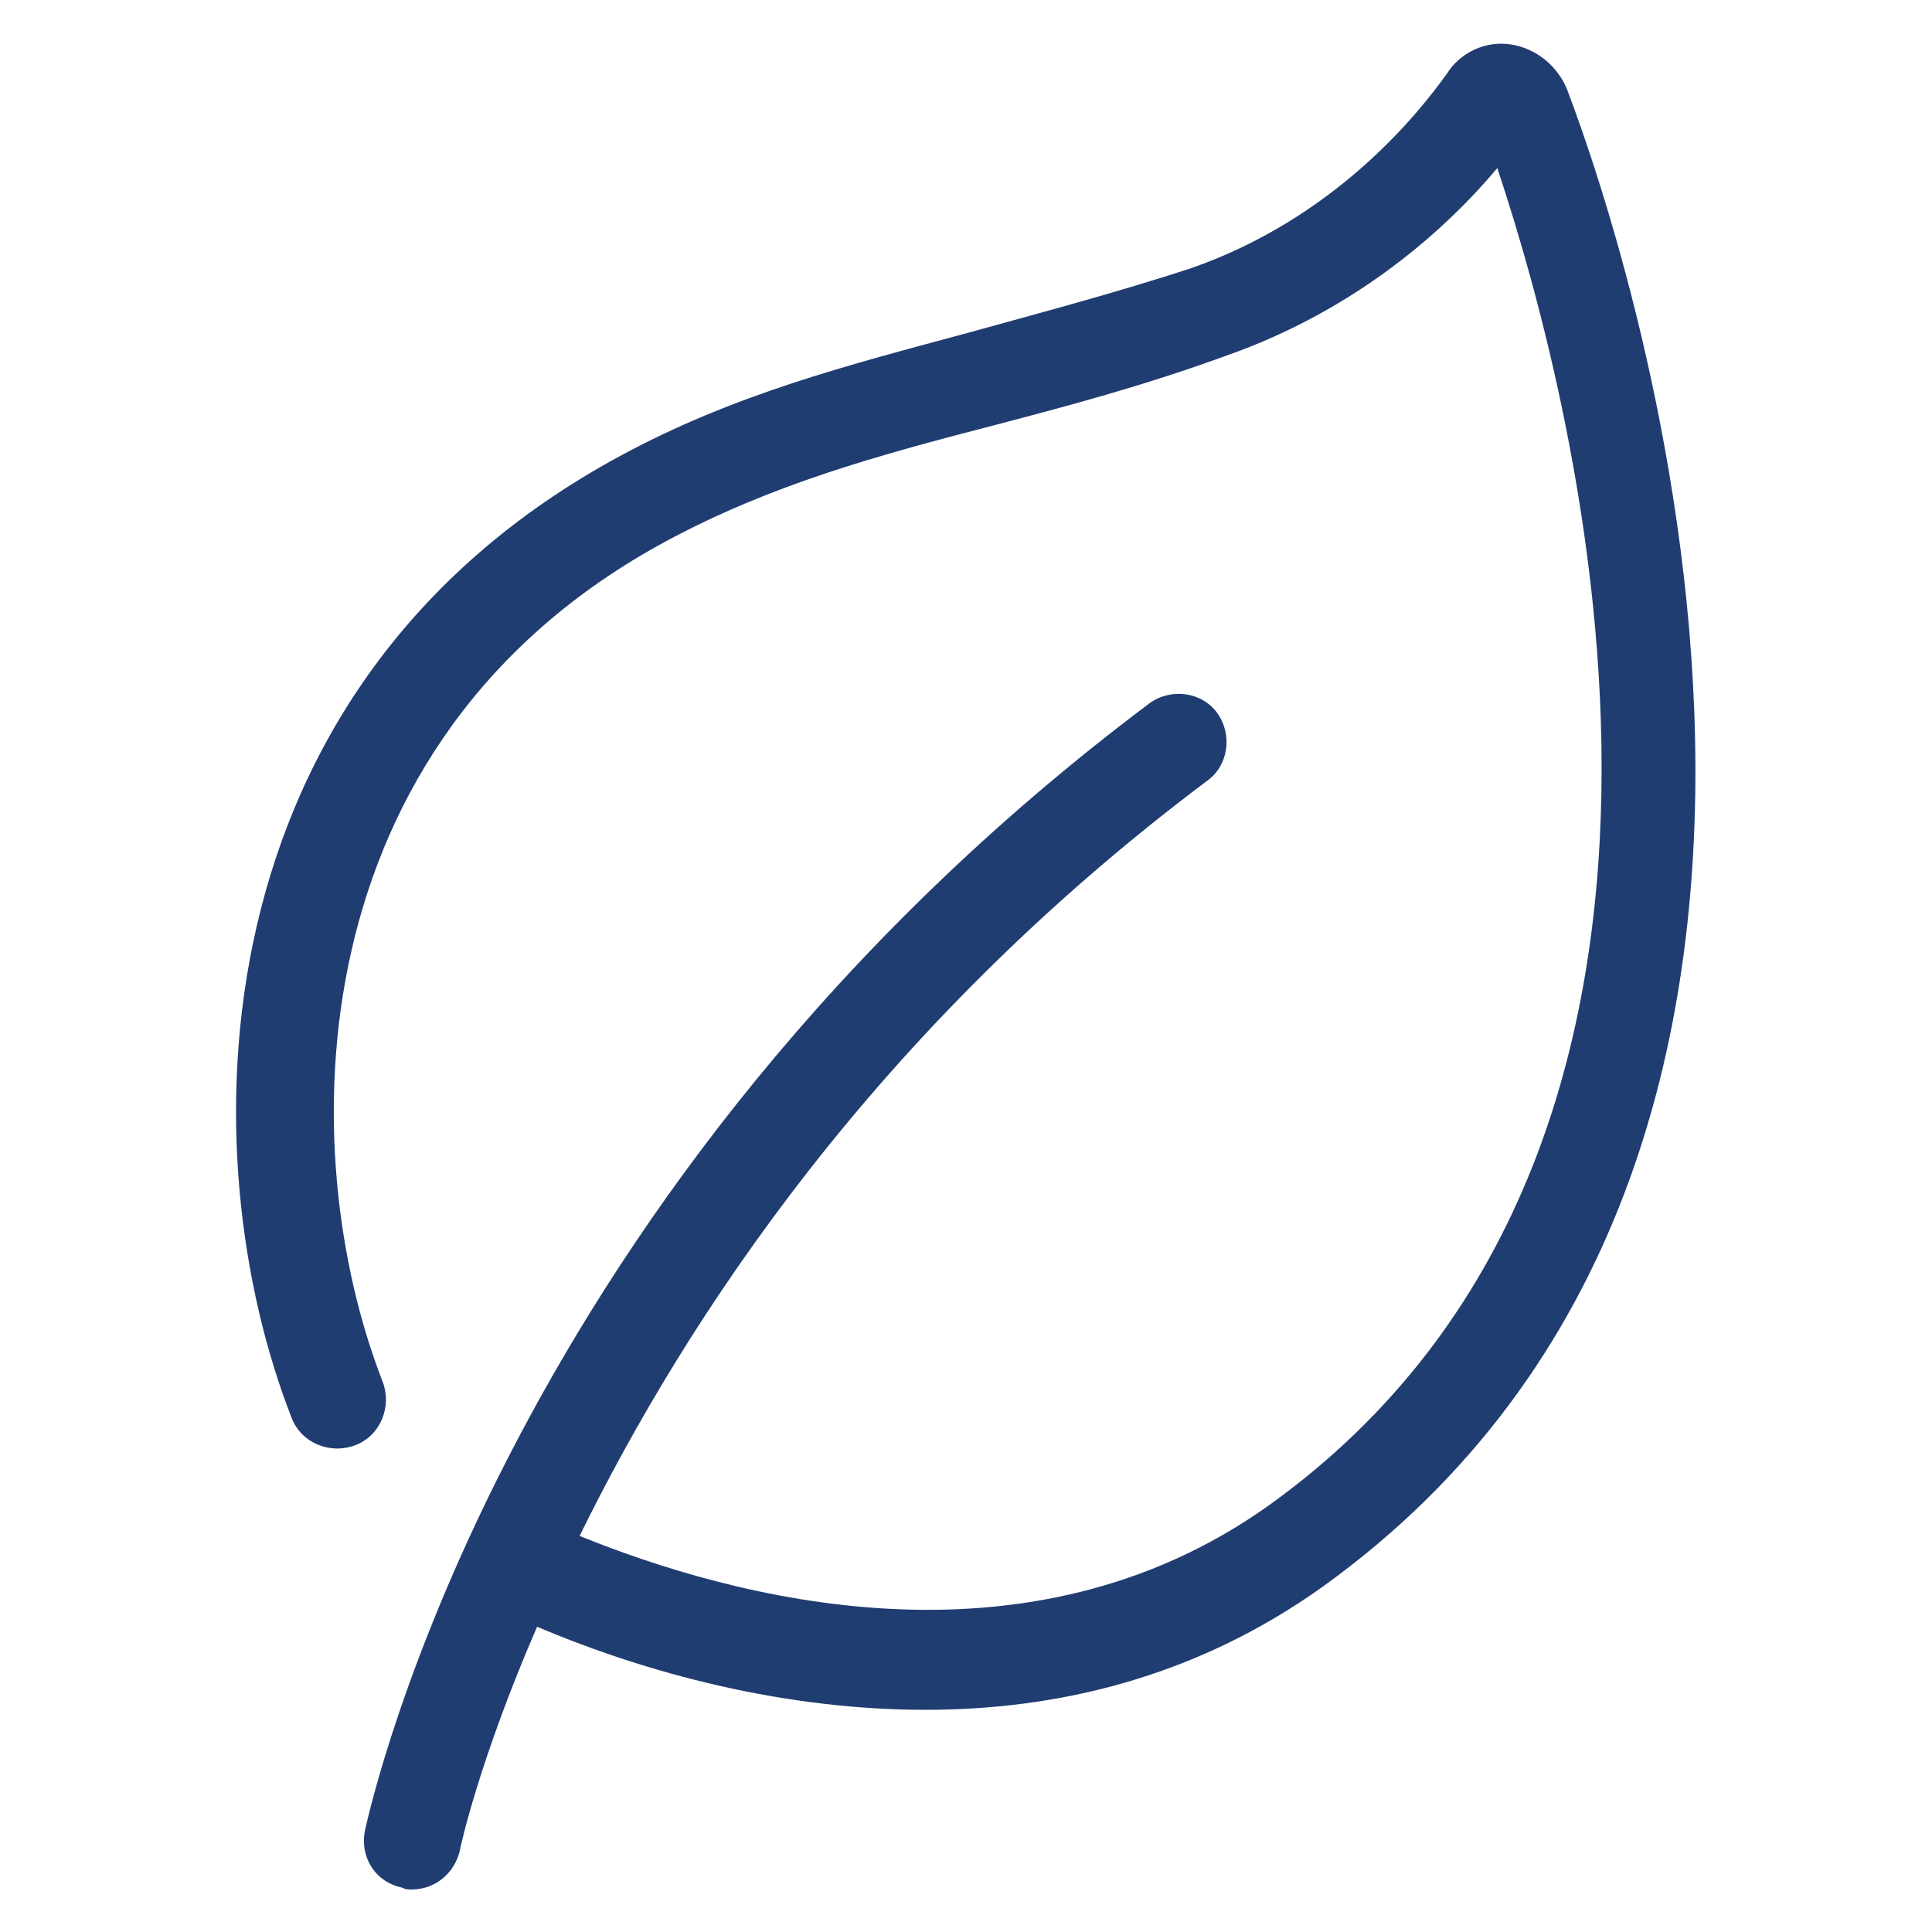 <?xml version="1.0" encoding="utf-8"?>
<!-- Generator: Adobe Illustrator 28.0.0, SVG Export Plug-In . SVG Version: 6.00 Build 0)  -->
<svg version="1.1" id="Layer_1" xmlns="http://www.w3.org/2000/svg" xmlns:xlink="http://www.w3.org/1999/xlink" x="0px" y="0px"
	 viewBox="0 0 100 100" style="enable-background:new 0 0 100 100;" xml:space="preserve">
<style type="text/css">
	.st0{fill:#203D71;}
</style>
<path id="leaf_1_" class="st0" d="M68.5,82.1c-6.7,4.8-13.9,6.4-20.6,6.4c-8.1,0-15.4-2.3-20.1-4.3c-3,6.9-4,11.5-4,11.6
	c-0.3,1.2-1.3,2-2.5,2c-0.2,0-0.3,0-0.5-0.1c-1.4-0.3-2.2-1.6-1.9-3c0.3-1.3,7.3-33.3,40.6-58.3c1.1-0.8,2.7-0.6,3.5,0.5
	c0.8,1.1,0.6,2.7-0.5,3.5c-17.2,12.9-27,27.9-32.5,39.1c7.9,3.2,23.1,7.4,35.7-1.6c25.9-18.6,16-56.6,11.8-69.2
	c-2.6,3.1-7.2,7.3-14,9.7C59.1,20,55.3,21,51.5,22c-6.2,1.6-11.6,3.1-17,6C15.2,38.4,15.2,59.7,19.8,71.5c0.5,1.3-0.1,2.8-1.4,3.3
	c-1.3,0.5-2.8-0.1-3.3-1.4c-5.3-13.5-5.2-37.8,17-49.8c5.9-3.2,11.8-4.7,18.1-6.4c3.6-1,7.4-2,11.4-3.3c7.5-2.6,11.8-8,13.3-10.1
	c0.7-1.1,2-1.7,3.3-1.5c1.3,0.2,2.4,1.1,2.9,2.3C84.5,13.5,99.6,59.7,68.5,82.1z"/>
</svg>

